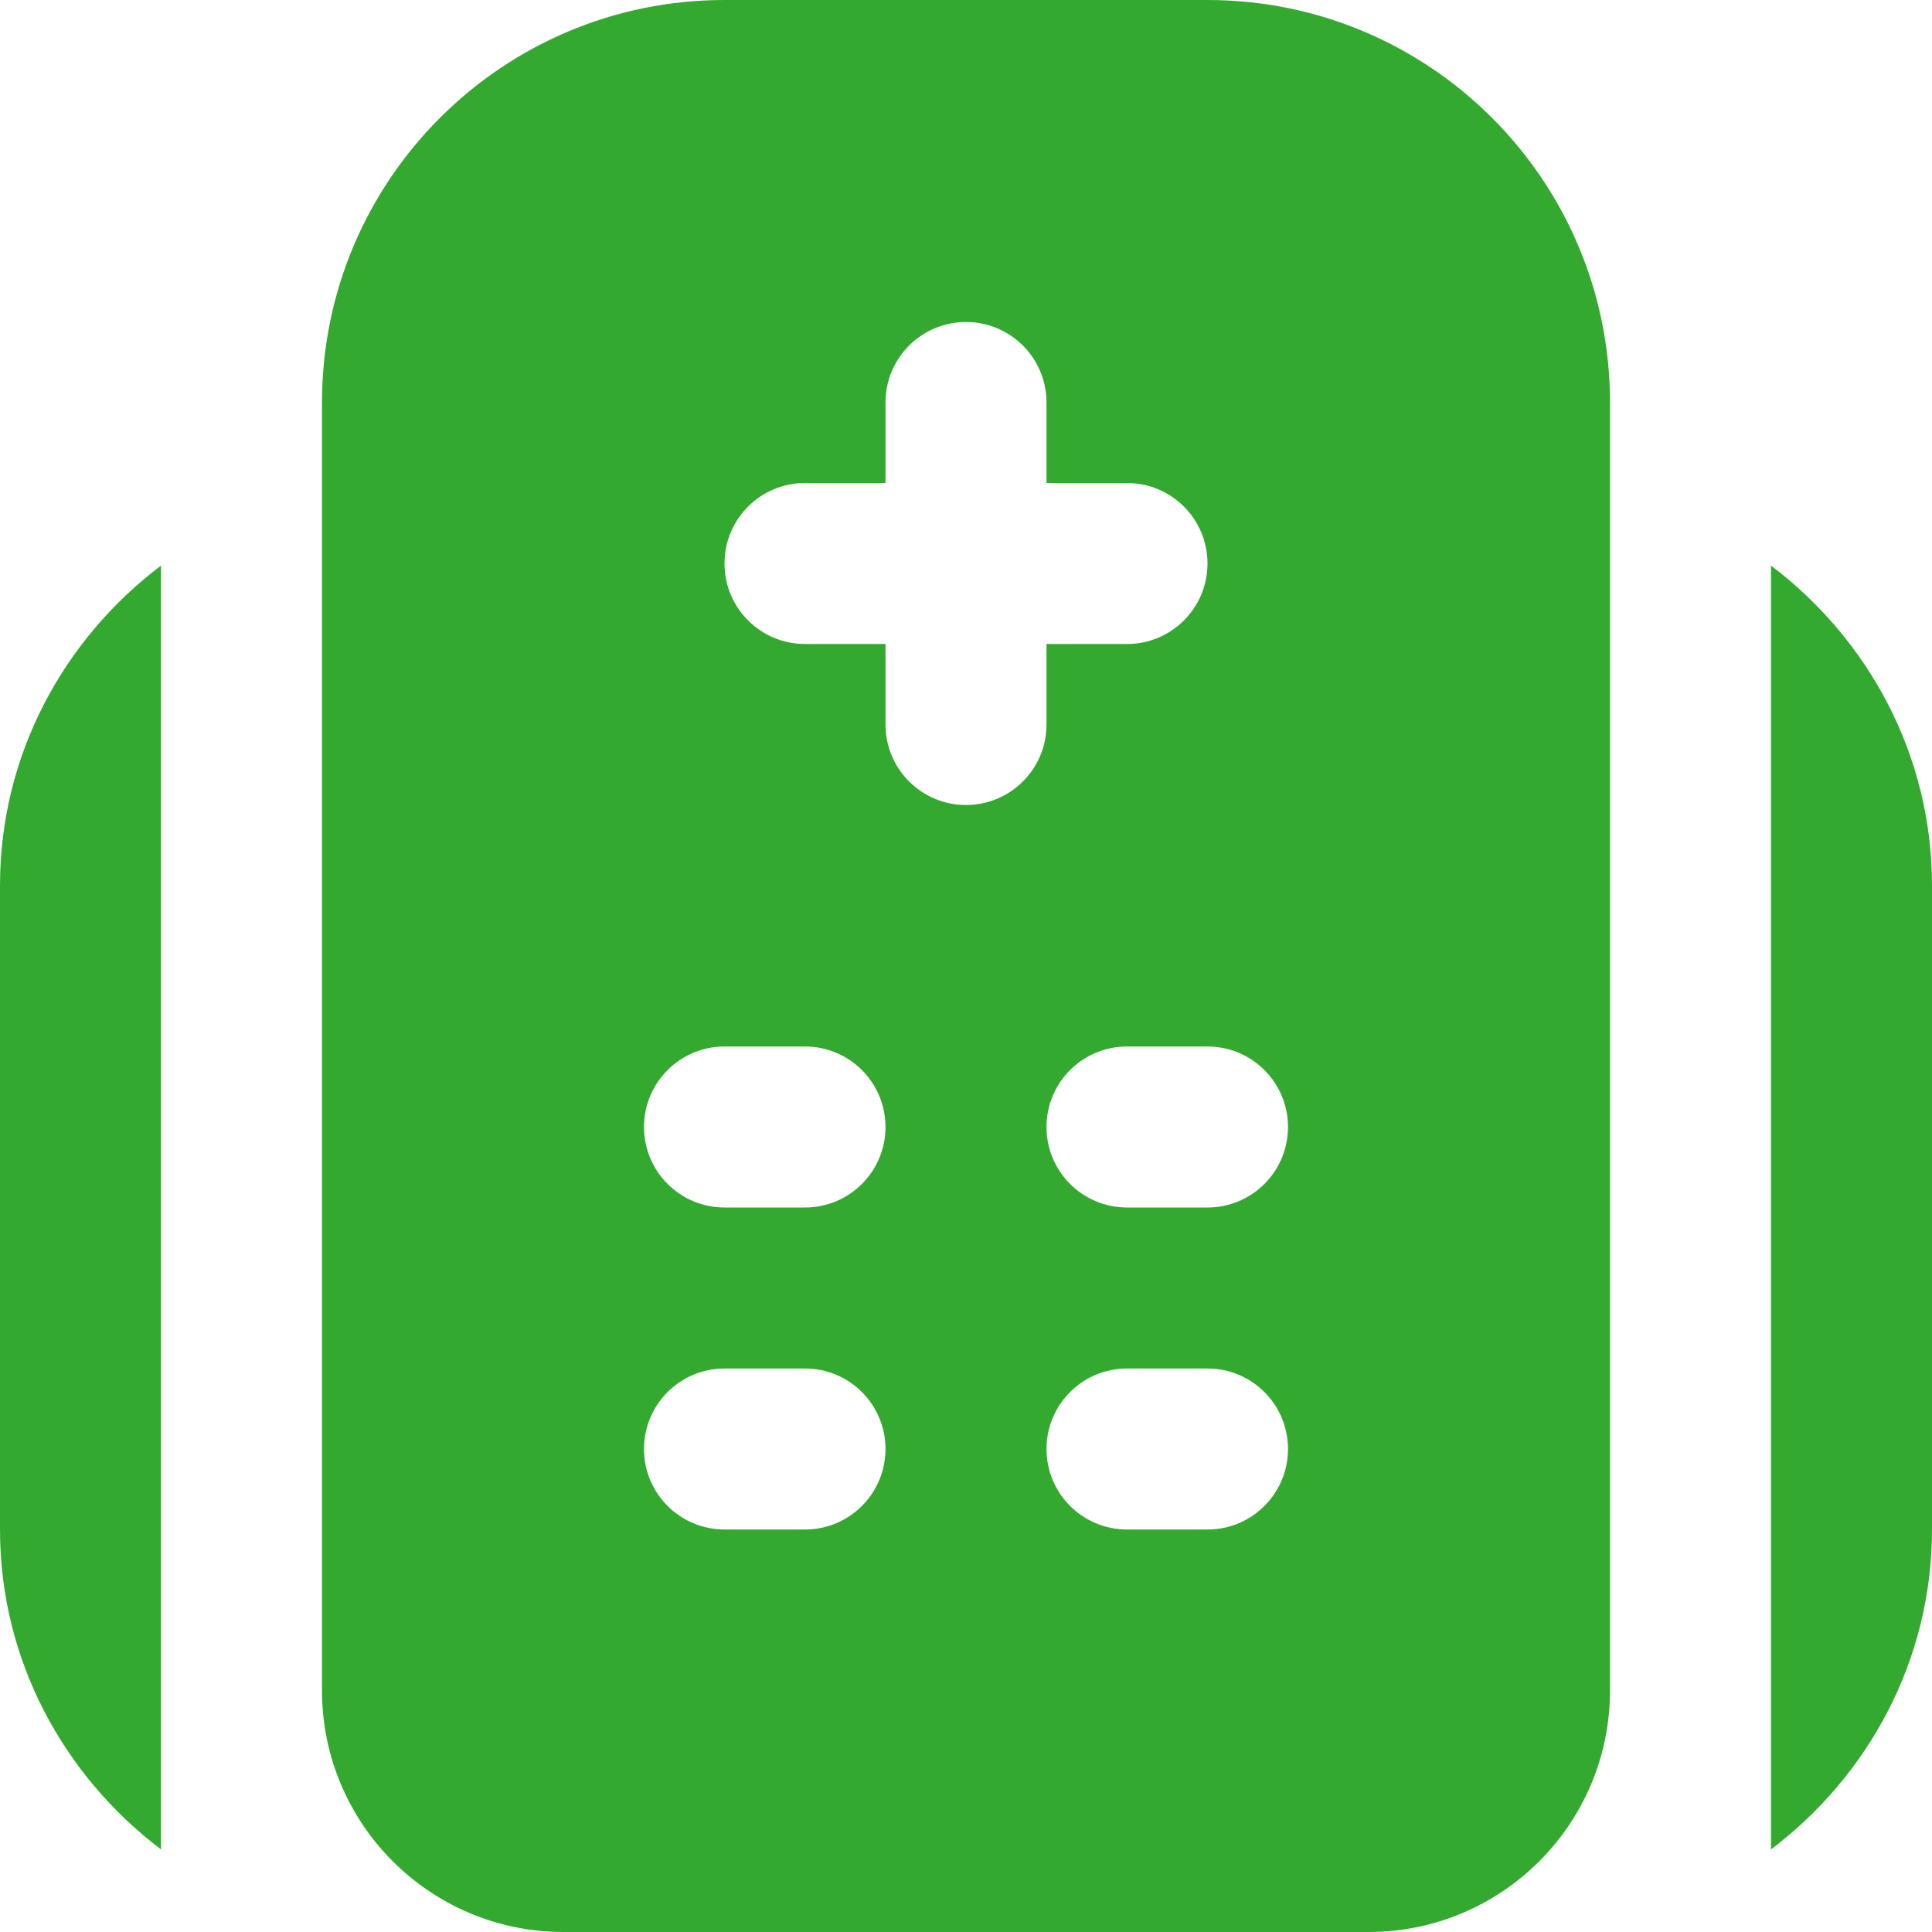 <svg width="27" height="27" viewBox="0 0 27 27" fill="none" xmlns="http://www.w3.org/2000/svg">
<path d="M16.875 0H10.125C7.019 0 4.5 2.519 4.5 5.625V23.625C4.5 25.489 6.011 27 7.875 27H19.125C20.989 27 22.5 25.489 22.5 23.625V5.625C22.5 2.519 19.981 0 16.875 0ZM11.25 21.375H10.125C9.503 21.375 9 20.871 9 20.25C9 19.629 9.503 19.125 10.125 19.125H11.25C11.872 19.125 12.375 19.629 12.375 20.25C12.375 20.871 11.872 21.375 11.25 21.375ZM11.25 16.875H10.125C9.503 16.875 9 16.371 9 15.75C9 15.129 9.503 14.625 10.125 14.625H11.25C11.872 14.625 12.375 15.129 12.375 15.75C12.375 16.371 11.872 16.875 11.25 16.875ZM13.5 11.25C12.878 11.25 12.375 10.746 12.375 10.125V9H11.25C10.628 9 10.125 8.496 10.125 7.875C10.125 7.254 10.628 6.75 11.25 6.75H12.375V5.625C12.375 5.004 12.878 4.5 13.5 4.5C14.122 4.5 14.625 5.004 14.625 5.625V6.75H15.75C16.372 6.75 16.875 7.254 16.875 7.875C16.875 8.496 16.372 9 15.75 9H14.625V10.125C14.625 10.746 14.122 11.25 13.5 11.25ZM16.875 21.375H15.75C15.128 21.375 14.625 20.871 14.625 20.25C14.625 19.629 15.128 19.125 15.75 19.125H16.875C17.497 19.125 18 19.629 18 20.25C18 20.871 17.497 21.375 16.875 21.375ZM16.875 16.875H15.75C15.128 16.875 14.625 16.371 14.625 15.75C14.625 15.129 15.128 14.625 15.75 14.625H16.875C17.497 14.625 18 15.129 18 15.75C18 16.371 17.497 16.875 16.875 16.875ZM2.25 25.846C0.892 24.817 0 23.204 0 21.375V12.375C0 10.545 0.892 8.931 2.25 7.904V25.846ZM27 12.375V21.375C27 23.205 26.108 24.819 24.75 25.846V7.904C26.108 8.932 27 10.546 27 12.375Z" fill="#33A930"/>
</svg>
